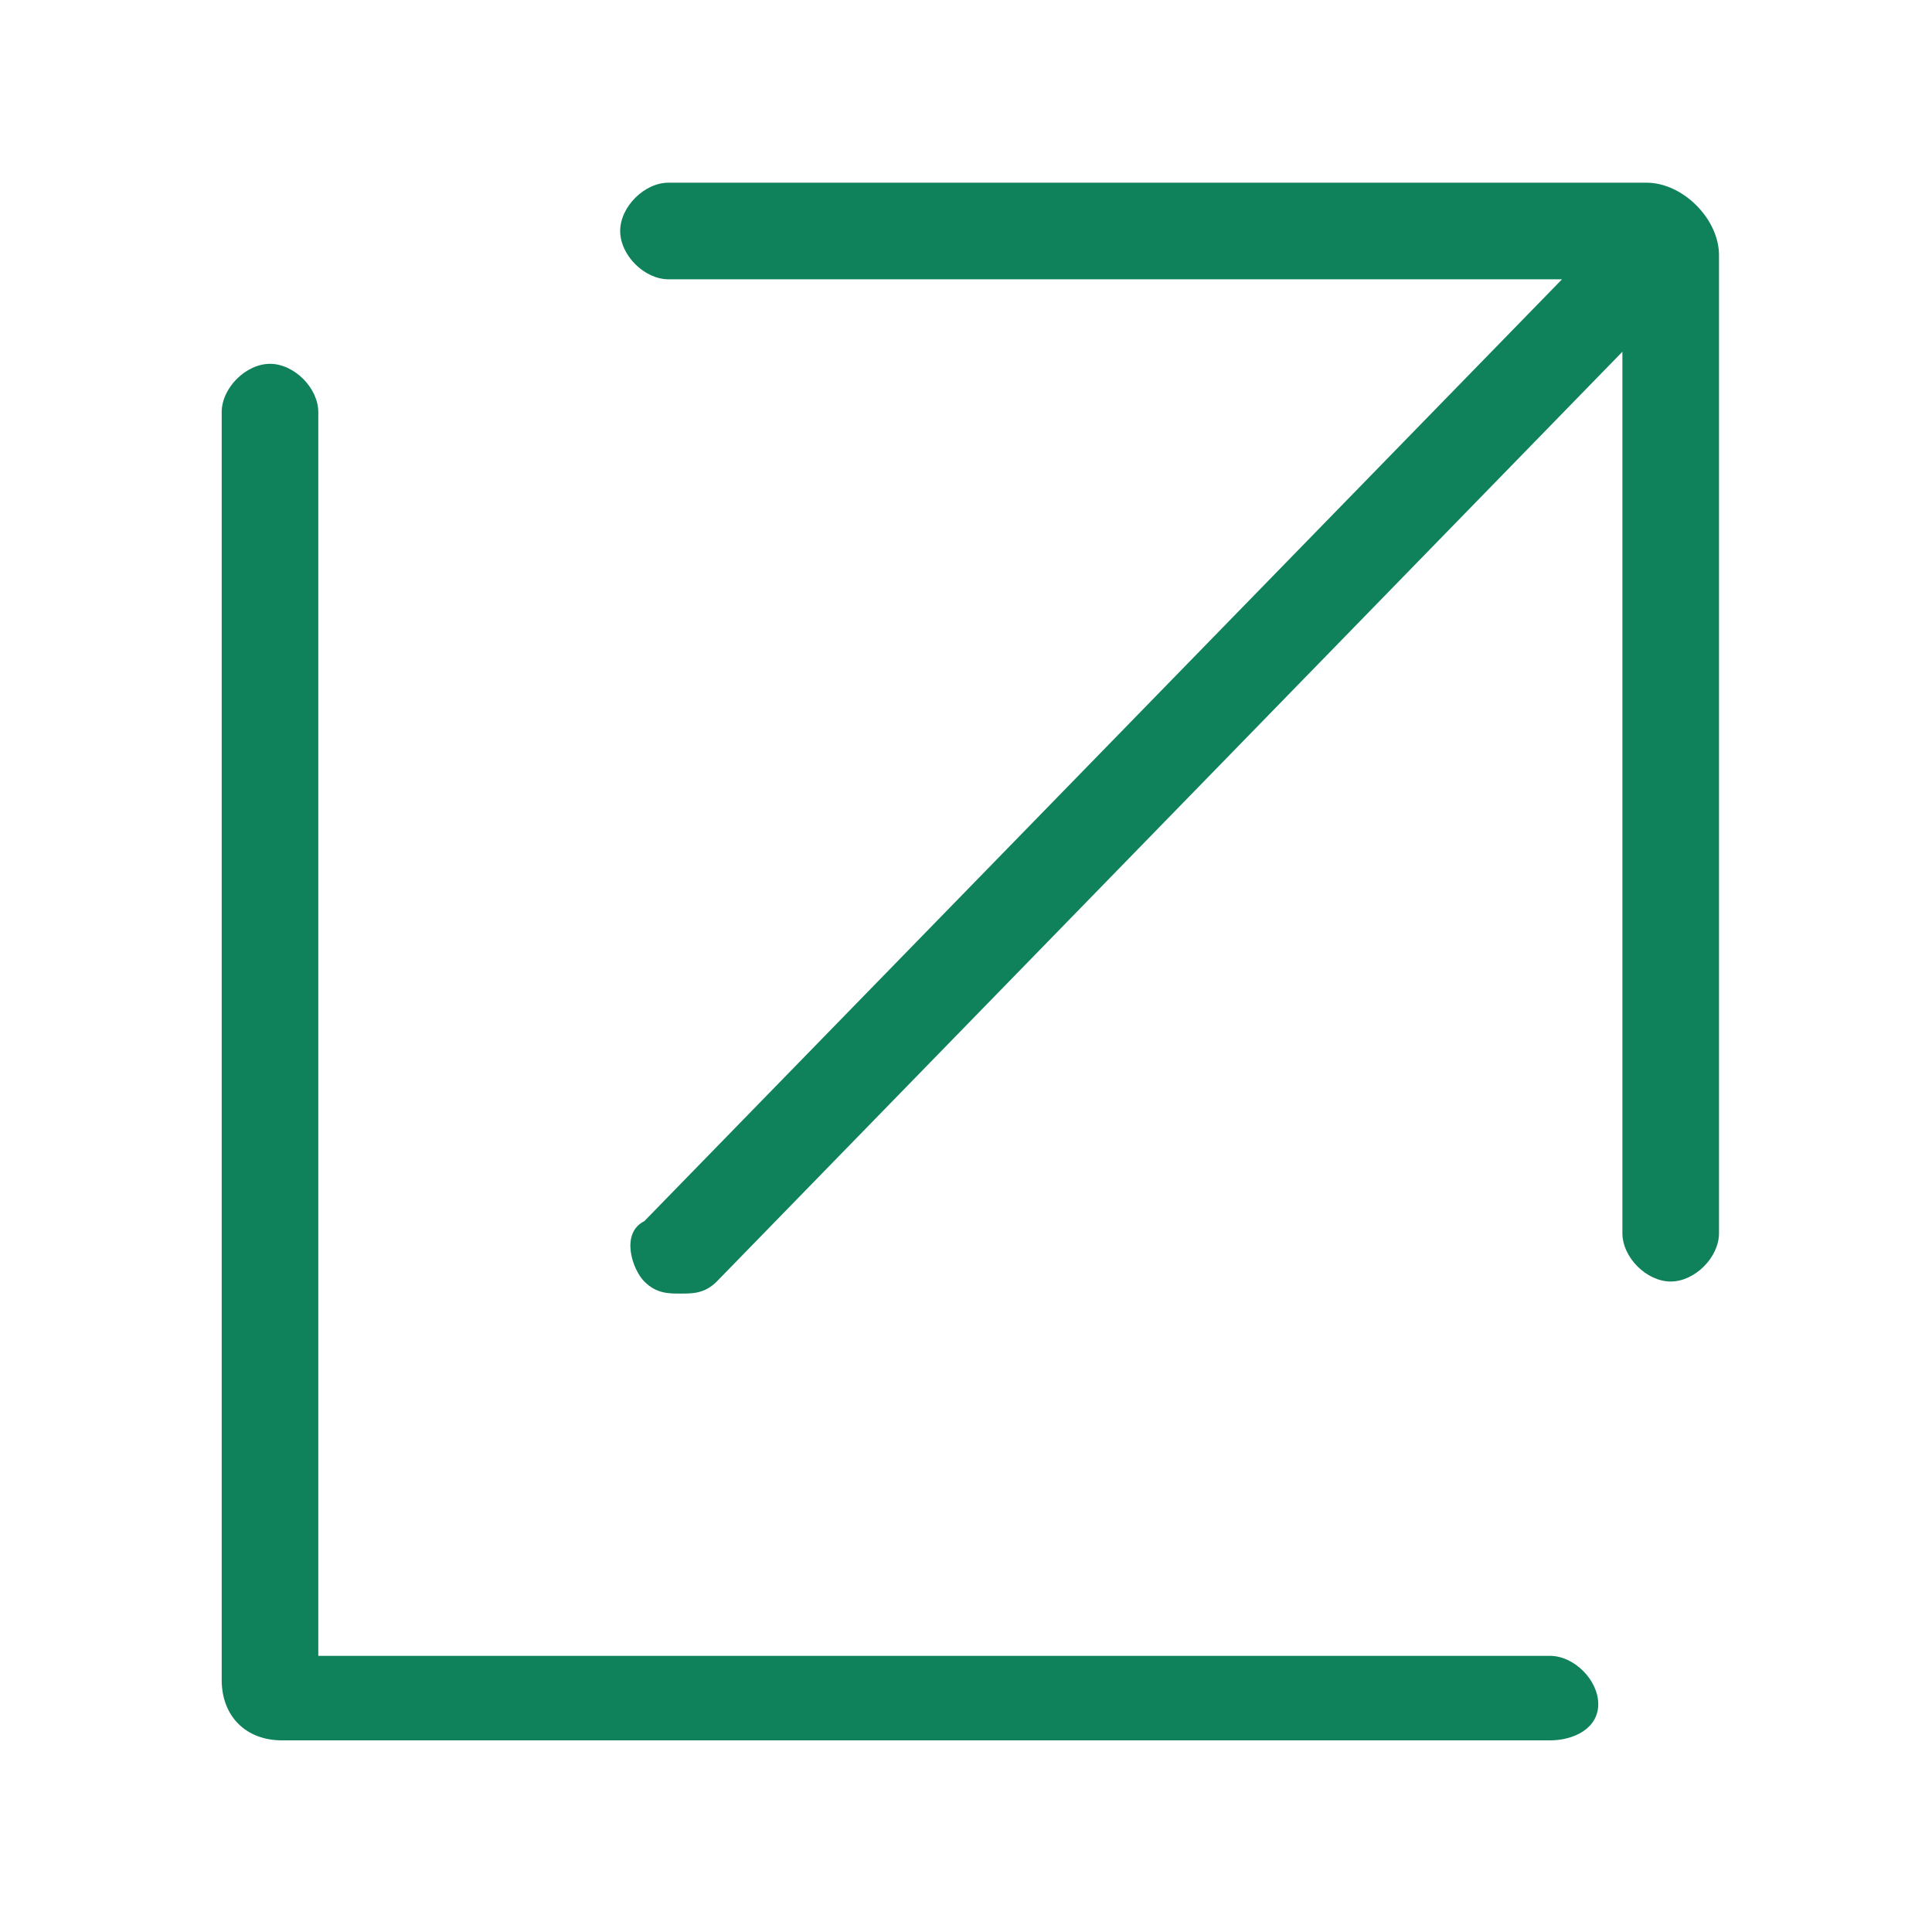 <svg xmlns="http://www.w3.org/2000/svg" width="1024" height="1024" viewBox="0 0 1024 1024"><title></title><g id="icomoon-ignore">
</g><path fill="#10825b" d="M821.504 922.432h-672c-19.2 0-32-12.8-32-32v-672c0-12.8 12.8-25.6 25.6-25.6s25.6 12.8 25.6 25.6v659.2h652.8c12.8 0 25.6 12.8 25.6 25.6s-12.8 19.2-25.6 19.2z"></path><path fill="#10825b" d="M911.104 135.232v518.4c0 12.8-12.8 25.6-25.6 25.6s-25.6-12.8-25.6-25.6v-467.2l-480 492.8c-6.4 6.4-12.8 6.4-19.2 6.4s-12.8 0-19.2-6.4-12.8-25.6 0-32l486.4-499.2h-473.6c-12.8 0-25.6-12.8-25.6-25.6s12.8-25.6 25.6-25.6h518.4c19.2 0 38.4 19.2 38.4 38.4z"></path></svg>
